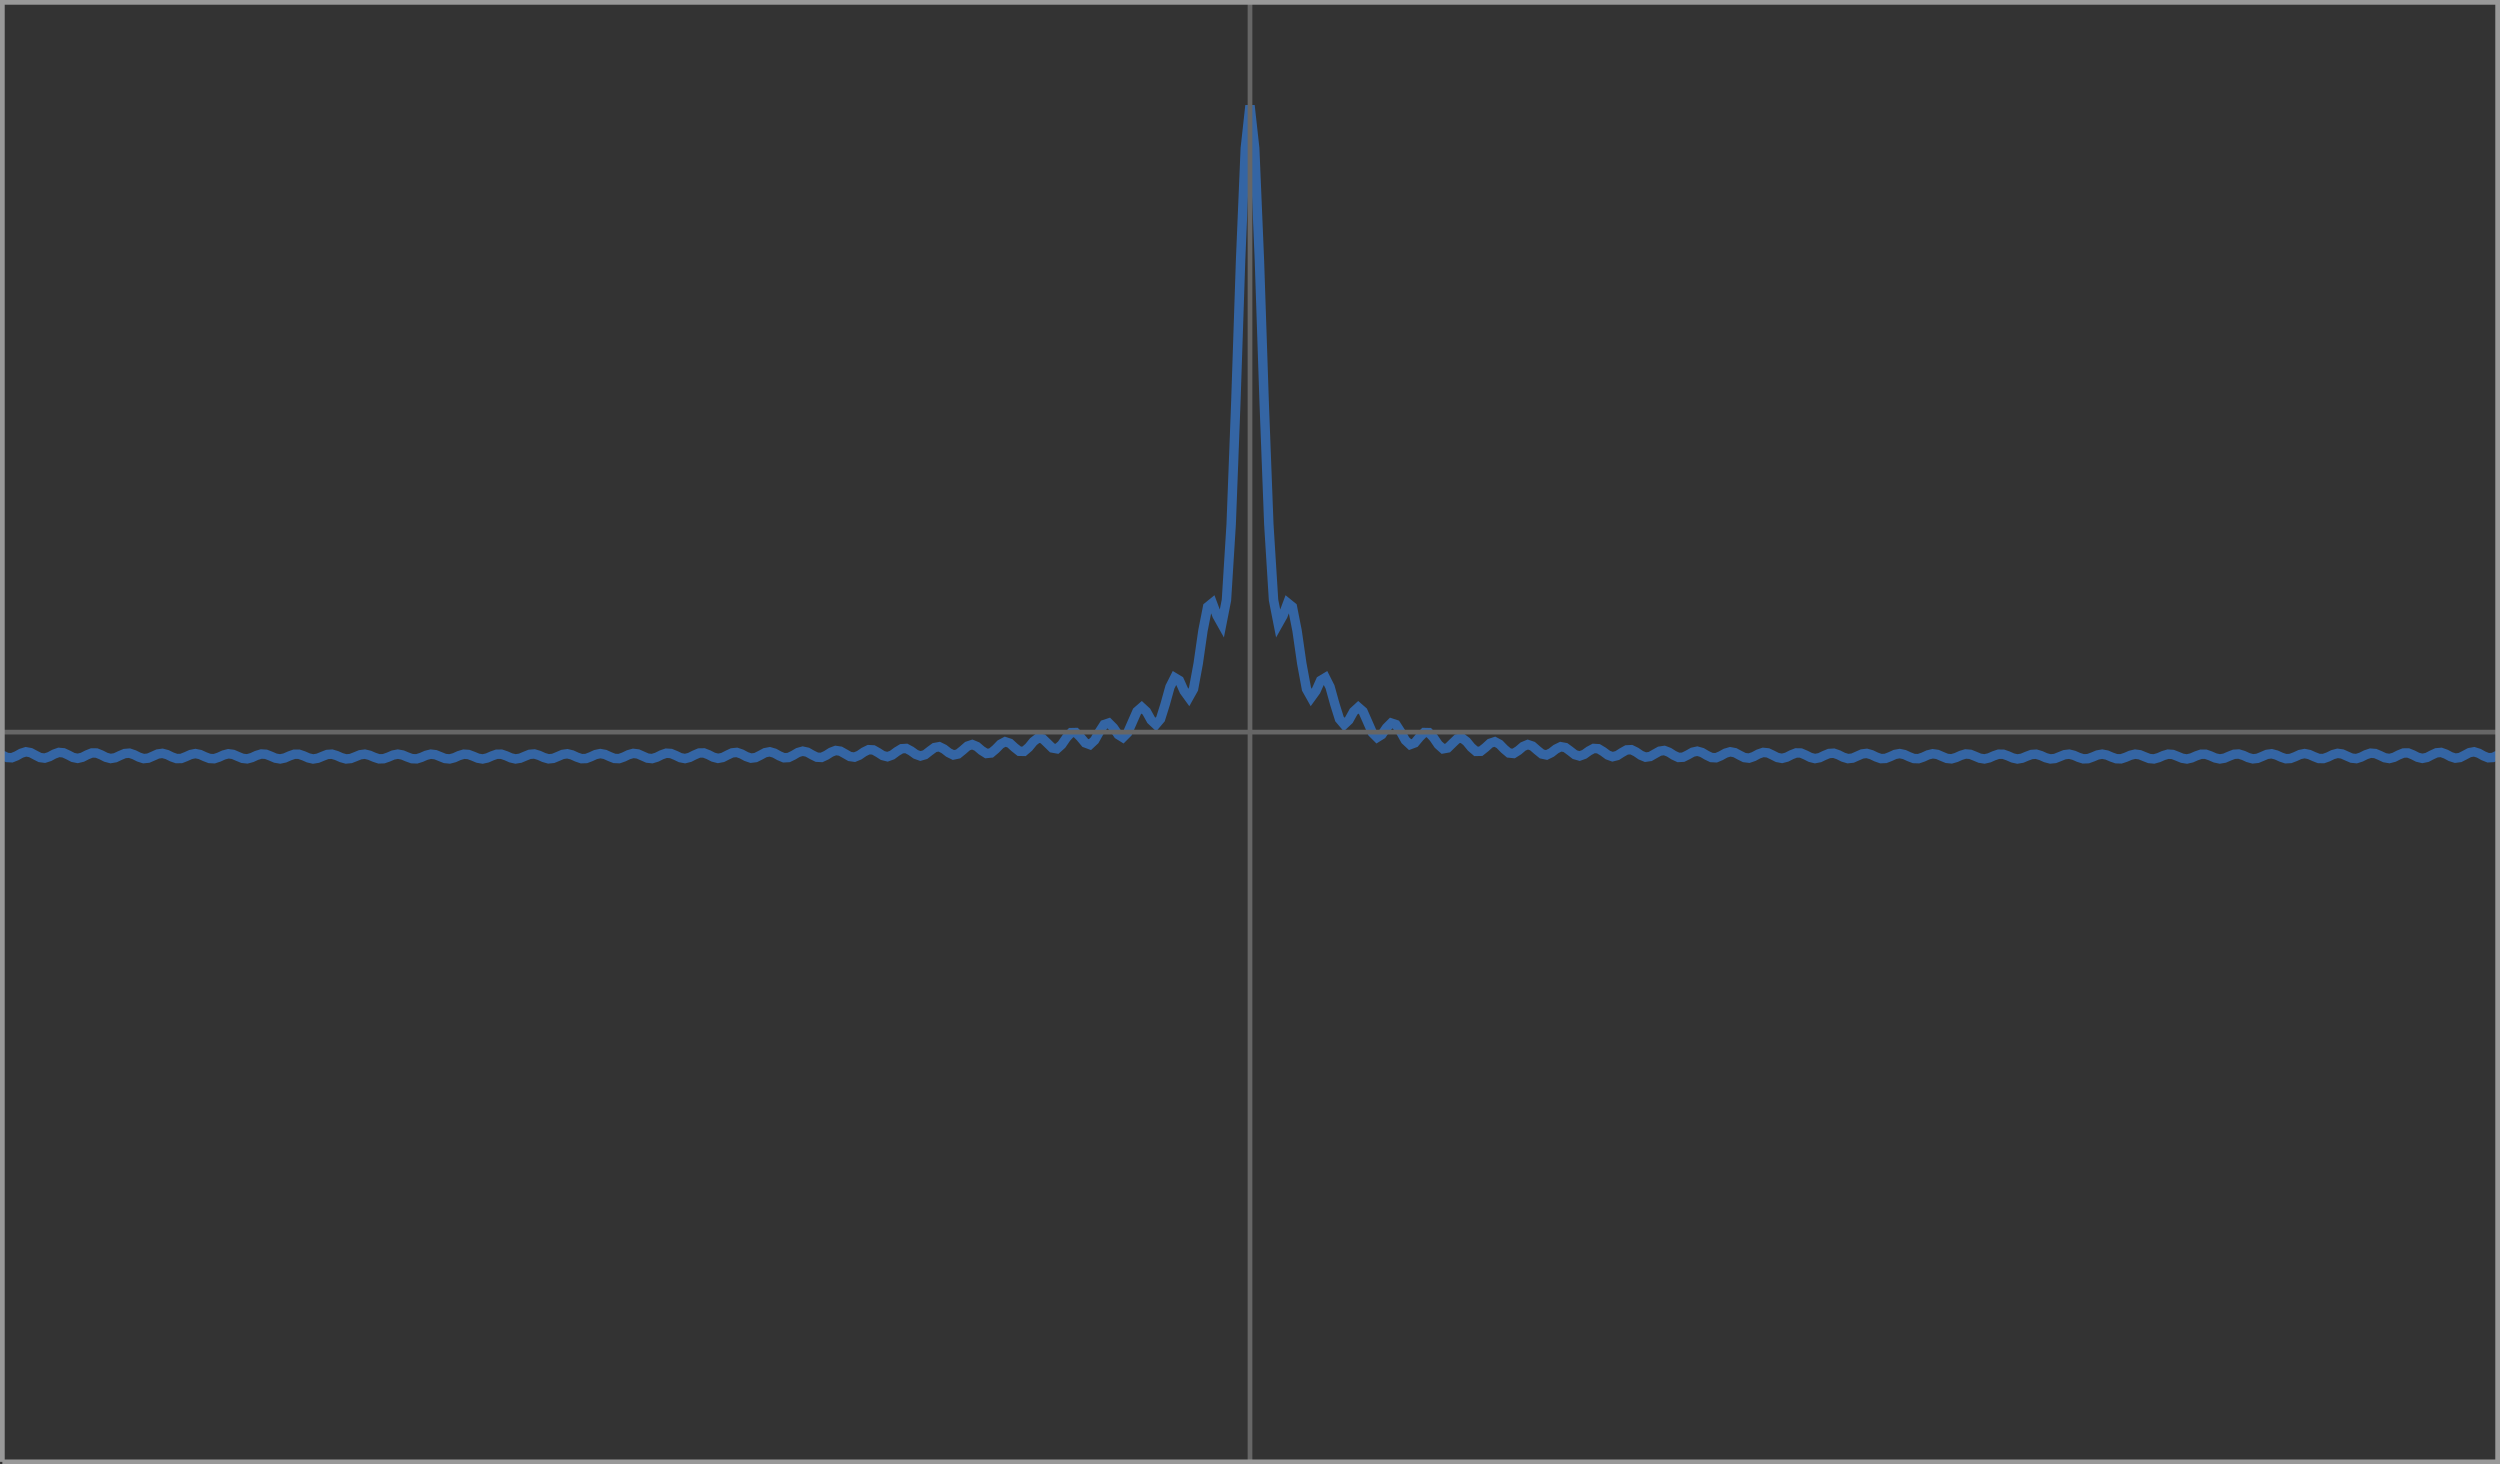<?xml version="1.0" encoding="UTF-8" standalone="no"?>
<svg
   xmlns:dc="http://purl.org/dc/elements/1.1/"
   xmlns:cc="http://creativecommons.org/ns#"
   xmlns:rdf="http://www.w3.org/1999/02/22-rdf-syntax-ns#"
   xmlns:svg="http://www.w3.org/2000/svg"
   xmlns="http://www.w3.org/2000/svg"
   xmlns:sodipodi="http://sodipodi.sourceforge.net/DTD/sodipodi-0.dtd"
   xmlns:inkscape="http://www.inkscape.org/namespaces/inkscape"
   width="531"
   height="311"
   version="1.1"
   id="svg838"
   sodipodi:docname="heisenberg-50cosine-sum.svg"
   inkscape:version="1.0.1 (3bc2e813f5, 2020-09-07)">
  <rect width="100%" height="100%" fill="#333333" stroke="none"/>
  <defs
     id="defs842" />
  <sodipodi:namedview
     pagecolor="#ffffff"
     bordercolor="#666666"
     borderopacity="1"
     objecttolerance="10"
     gridtolerance="10"
     guidetolerance="10"
     inkscape:pageopacity="0"
     inkscape:pageshadow="2"
     inkscape:window-width="640"
     inkscape:window-height="480"
     id="namedview840"
     showgrid="false"
     inkscape:current-layer="svg838"
     inkscape:document-rotation="0" />
  <desc
     id="desc828">SVG Output</desc>
  <polyline
     transform="translate(0.5,0.5)"
     style="fill:none;fill-opacity:0.3;stroke:#3465a4;stroke-width:2;stroke-miterlimit:4;stroke-dasharray:none"
     points="0 159.90, 1 160.39, 2 160.45, 3 160.05, 4 159.49, 5 159.18, 6 159.36, 7 159.89, 8 160.40, 9 160.53, 10.000 160.21, 11.000 159.67, 12.000 159.31, 13.000 159.40, 14.000 159.86, 15.000 160.38, 16.000 160.58, 17.000 160.34, 18.000 159.83, 19.000 159.43, 20.000 159.44, 21.000 159.84, 22.000 160.35, 23.000 160.61, 24.000 160.44, 25.000 159.97, 26.000 159.55, 27.000 159.47, 28.000 159.81, 29.000 160.31, 30.000 160.63, 31.000 160.53, 32.000 160.10, 33.000 159.65, 34.000 159.51, 35.000 159.78, 36.000 160.27, 37.000 160.62, 38.000 160.60, 39.000 160.21, 40.000 159.76, 41.000 159.56, 42.000 159.76, 43.000 160.22, 44.000 160.60, 45.000 160.65, 46.000 160.32, 47.000 159.86, 48.000 159.60, 49.000 159.73, 50.000 160.16, 51.000 160.57, 52.000 160.68, 53.000 160.41, 54.000 159.95, 55.000 159.65, 56.000 159.71, 57.000 160.10, 58.000 160.53, 59.000 160.70, 60.000 160.49, 61.000 160.05, 62.000 159.70, 63.000 159.70, 64.000 160.04, 65.000 160.48, 66.000 160.71, 67.000 160.55, 68.000 160.14, 69.000 159.75, 70.000 159.68, 71.000 159.98, 72.000 160.42, 73.000 160.70, 74.000 160.61, 75.000 160.22, 76.000 159.81, 77.000 159.68, 78.000 159.92, 79.000 160.35, 80.000 160.68, 81.000 160.65, 82.000 160.30, 83.000 159.87, 84.000 159.68, 85.000 159.86, 86.000 160.28, 87.000 160.64, 88.000 160.68, 89.000 160.37, 90.000 159.93, 91.000 159.68, 92.000 159.80, 93.000 160.20, 94.000 160.60, 95.000 160.70, 96.000 160.44, 97.000 159.99, 98.000 159.69, 99.000 159.75, 100.00 160.12, 101.00 160.54, 102.00 160.71, 103.00 160.49, 104.00 160.05, 105.00 159.70, 106.00 159.69, 107.00 160.03, 108.00 160.47, 109.00 160.70, 110.00 160.54, 111.00 160.12, 112.00 159.72, 113.00 159.64, 114.00 159.94, 115.00 160.39, 116.00 160.68, 117.00 160.58, 118.00 160.17, 119.00 159.74, 120.00 159.60, 121.00 159.84, 122.00 160.30, 123.00 160.64, 124.00 160.61, 125.00 160.23, 126.00 159.77, 127.00 159.56, 128.00 159.74, 129.00 160.20, 130.00 160.59, 131.00 160.63, 132.00 160.28, 133.00 159.80, 134.00 159.52, 135.00 159.64, 136.00 160.08, 137.00 160.52, 138.00 160.63, 139.00 160.33, 140.00 159.83, 141.00 159.48, 142.00 159.54, 143.00 159.95, 144.00 160.43, 145.00 160.62, 146.00 160.37, 147.00 159.86, 148.00 159.44, 149.00 159.42, 150.00 159.81, 151.00 160.32, 152.00 160.58, 153.00 160.39, 154.00 159.88, 155.00 159.41, 156.00 159.31, 157.00 159.65, 158.00 160.19, 159.00 160.53, 160.00 160.41, 161.00 159.91, 162.00 159.37, 163.00 159.18, 164.00 159.47, 165.00 160.03, 166.00 160.45, 167.00 160.40, 168.00 159.92, 169.00 159.33, 170.00 159.05, 171.00 159.27, 172.00 159.84, 173.00 160.33, 174.00 160.38, 175.00 159.92, 176.00 159.28, 177.00 158.90, 178.00 159.05, 179.00 159.61, 180.00 160.18, 181.00 160.32, 182.00 159.91, 183.00 159.22, 184.00 158.73, 185.00 158.78, 186.00 159.34, 187.00 159.98, 188.00 160.23, 189.00 159.87, 190.00 159.13, 191.00 158.53, 192.00 158.47, 193.00 159.00, 194.00 159.72, 195.00 160.08, 196.00 159.79, 197.00 159.01, 198.00 158.28, 199.00 158.10, 200.00 158.59, 201.00 159.37, 202.00 159.86, 203.00 159.65, 204.00 158.84, 205.00 157.97, 206.00 157.64, 207.00 158.06, 208.00 158.91, 209.00 159.54, 210.00 159.44, 211.00 158.60, 212.00 157.57, 213.00 157.04, 214.00 157.37, 215.00 158.28, 216.00 159.07, 217.00 159.09, 218.00 158.23, 219.00 157.01, 220.00 156.24, 221.00 156.43, 222.00 157.39, 223.00 158.37, 224.00 158.55, 225.00 157.66, 226.00 156.20, 227.00 155.11, 228.00 155.09, 229.00 156.09, 230.00 157.29, 231.00 157.66, 232.00 156.73, 233.00 154.95, 234.00 153.40, 235.00 153.07, 236.00 154.07, 237.00 155.53, 238.00 156.15, 239.00 155.15, 240.00 152.87, 241.00 150.60, 242.00 149.73, 243.00 150.65, 244.00 152.45, 245.00 153.39, 246.00 152.21, 247.00 149.01, 248.00 145.41, 249.00 143.43, 250.00 144.03, 251.00 146.26, 252.00 147.64, 253.00 145.85, 254.00 140.44, 255.00 133.48, 256.00 128.39, 257.00 127.58, 258.00 130.26, 259.00 132.04, 260.00 126.95, 261.00 110.90, 262.00 84.697, 263.00 54.816, 264.00 30.997, 265.00 21.908, 266.00 30.997, 267.00 54.816, 268.00 84.697, 269.00 110.90, 270.00 126.95, 271.00 132.04, 272.00 130.26, 273.00 127.58, 274.00 128.39, 275.00 133.48, 276.00 140.44, 277.00 145.85, 278.00 147.64, 279.00 146.26, 280.00 144.03, 281.00 143.43, 282.00 145.41, 283.00 149.01, 284.00 152.21, 285.00 153.39, 286.00 152.45, 287.00 150.65, 288.00 149.73, 289.00 150.60, 290.00 152.87, 291.00 155.15, 292.00 156.15, 293.00 155.53, 294.00 154.07, 295.00 153.07, 296.00 153.40, 297.00 154.95, 298.00 156.73, 299.00 157.66, 300.00 157.29, 301.00 156.09, 302.00 155.09, 303.00 155.11, 304.00 156.20, 305.00 157.66, 306.00 158.55, 307.00 158.37, 308.00 157.39, 309.00 156.43, 310.00 156.24, 311.00 157.01, 312.00 158.23, 313.00 159.09, 314.00 159.07, 315.00 158.28, 316.00 157.37, 317.00 157.04, 318.00 157.57, 319.00 158.60, 320.00 159.44, 321.00 159.54, 322.00 158.91, 323.00 158.06, 324.00 157.64, 325.00 157.97, 326.00 158.84, 327.00 159.65, 328.00 159.86, 329.00 159.37, 330.00 158.59, 331.00 158.10, 332.00 158.28, 333.00 159.01, 334.00 159.79, 335.00 160.08, 336.00 159.72, 337.00 159.00, 338.00 158.47, 339.00 158.53, 340.00 159.13, 341.00 159.87, 342.00 160.23, 343.00 159.98, 344.00 159.34, 345.00 158.78, 346.00 158.73, 347.00 159.22, 348.00 159.91, 349.00 160.32, 350.00 160.18, 351.00 159.61, 352.00 159.05, 353.00 158.90, 354.00 159.28, 355.00 159.92, 356.00 160.38, 357.00 160.33, 358.00 159.84, 359.00 159.27, 360.00 159.05, 361.00 159.33, 362.00 159.92, 363.00 160.40, 364.00 160.45, 365.00 160.03, 366.00 159.47, 367.00 159.18, 368.00 159.37, 369.00 159.91, 370.00 160.41, 371.00 160.53, 372.00 160.19, 373.00 159.65, 374.00 159.31, 375.00 159.41, 376.00 159.88, 377.00 160.39, 378.00 160.58, 379.00 160.32, 380.00 159.81, 381.00 159.42, 382.00 159.44, 383.00 159.86, 384.00 160.37, 385.00 160.62, 386.00 160.43, 387.00 159.95, 388.00 159.54, 389.00 159.48, 390.00 159.83, 391.00 160.33, 392.00 160.63, 393.00 160.52, 394.00 160.08, 395.00 159.64, 396.00 159.52, 397.00 159.80, 398.00 160.28, 399.00 160.63, 400.00 160.59, 401.00 160.20, 402.00 159.74, 403.00 159.56, 404.00 159.77, 405.00 160.23, 406.00 160.61, 407.00 160.64, 408.00 160.30, 409.00 159.84, 410.00 159.60, 411.00 159.74, 412.00 160.17, 413.00 160.58, 414.00 160.68, 415.00 160.39, 416.00 159.94, 417.00 159.64, 418.00 159.72, 419.00 160.12, 420.00 160.54, 421.00 160.70, 422.00 160.47, 423.00 160.03, 424.00 159.69, 425.00 159.70, 426.00 160.05, 427.00 160.49, 428.00 160.71, 429.00 160.54, 430.00 160.12, 431.00 159.75, 432.00 159.69, 433.00 159.99, 434.00 160.44, 435.00 160.70, 436.00 160.60, 437.00 160.20, 438.00 159.80, 439.00 159.68, 440.00 159.93, 441.00 160.37, 442.00 160.68, 443.00 160.64, 444.00 160.28, 445.00 159.86, 446.00 159.68, 447.00 159.87, 448.00 160.30, 449.00 160.65, 450.00 160.68, 451.00 160.35, 452.00 159.92, 453.00 159.68, 454.00 159.81, 455.00 160.22, 456.00 160.61, 457.00 160.70, 458.00 160.42, 459.00 159.98, 460.00 159.68, 461.00 159.75, 462.00 160.14, 463.00 160.55, 464.00 160.71, 465.00 160.48, 466.00 160.04, 467.00 159.70, 468.00 159.70, 469.00 160.05, 470.00 160.49, 471.00 160.70, 472.00 160.53, 473.00 160.10, 474.00 159.71, 475.00 159.65, 476.00 159.95, 477.00 160.41, 478.00 160.68, 479.00 160.57, 480.00 160.16, 481.00 159.73, 482.00 159.60, 483.00 159.86, 484.00 160.32, 485.00 160.65, 486.00 160.60, 487.00 160.22, 488.00 159.76, 489.00 159.56, 490.00 159.76, 491.00 160.21, 492.00 160.60, 493.00 160.62, 494.00 160.27, 495.00 159.78, 496.00 159.51, 497.00 159.65, 498.00 160.10, 499.00 160.53, 500.00 160.63, 501.00 160.31, 502.00 159.81, 503.00 159.47, 504.00 159.55, 505.00 159.97, 506.00 160.44, 507.00 160.61, 508.00 160.35, 509.00 159.84, 510.00 159.44, 511.00 159.43, 512.00 159.83, 513.00 160.34, 514.00 160.58, 515.00 160.38, 516.00 159.86, 517.00 159.40, 518.00 159.31, 519.00 159.67, 520.00 160.21, 521.00 160.53, 522.00 160.40, 523.00 159.89, 524.00 159.36, 525.00 159.18, 526.00 159.49, 527.00 160.05, 528.00 160.45, 529.00 160.39, 530.00 159.90, "
     id="polyline821" />
  <polyline
     transform="translate(0.5,0.5)"
     style="fill:#ddeeff;fill-opacity:0.3;stroke:#666666;stroke-width:1"
     points="0 155.00, 530.00 155.00, "
     id="polyline823" />
  <polyline
     transform="translate(0.5,0.5)"
     style="fill:#ddeeff;fill-opacity:0.3;stroke:#666666;stroke-width:1"
     points="265.00 310.00, 265.00 0, "
     id="polyline825" />
  <polyline
     transform="translate(0.5,0.5)"
     style="fill:none;fill-opacity:0.3;stroke:#999999;stroke-width:1"
     points="0 310.00, 530.00 310.00, 530.00 0, 0 0, 0 310.00, "
     id="polyline827" />
</svg>
